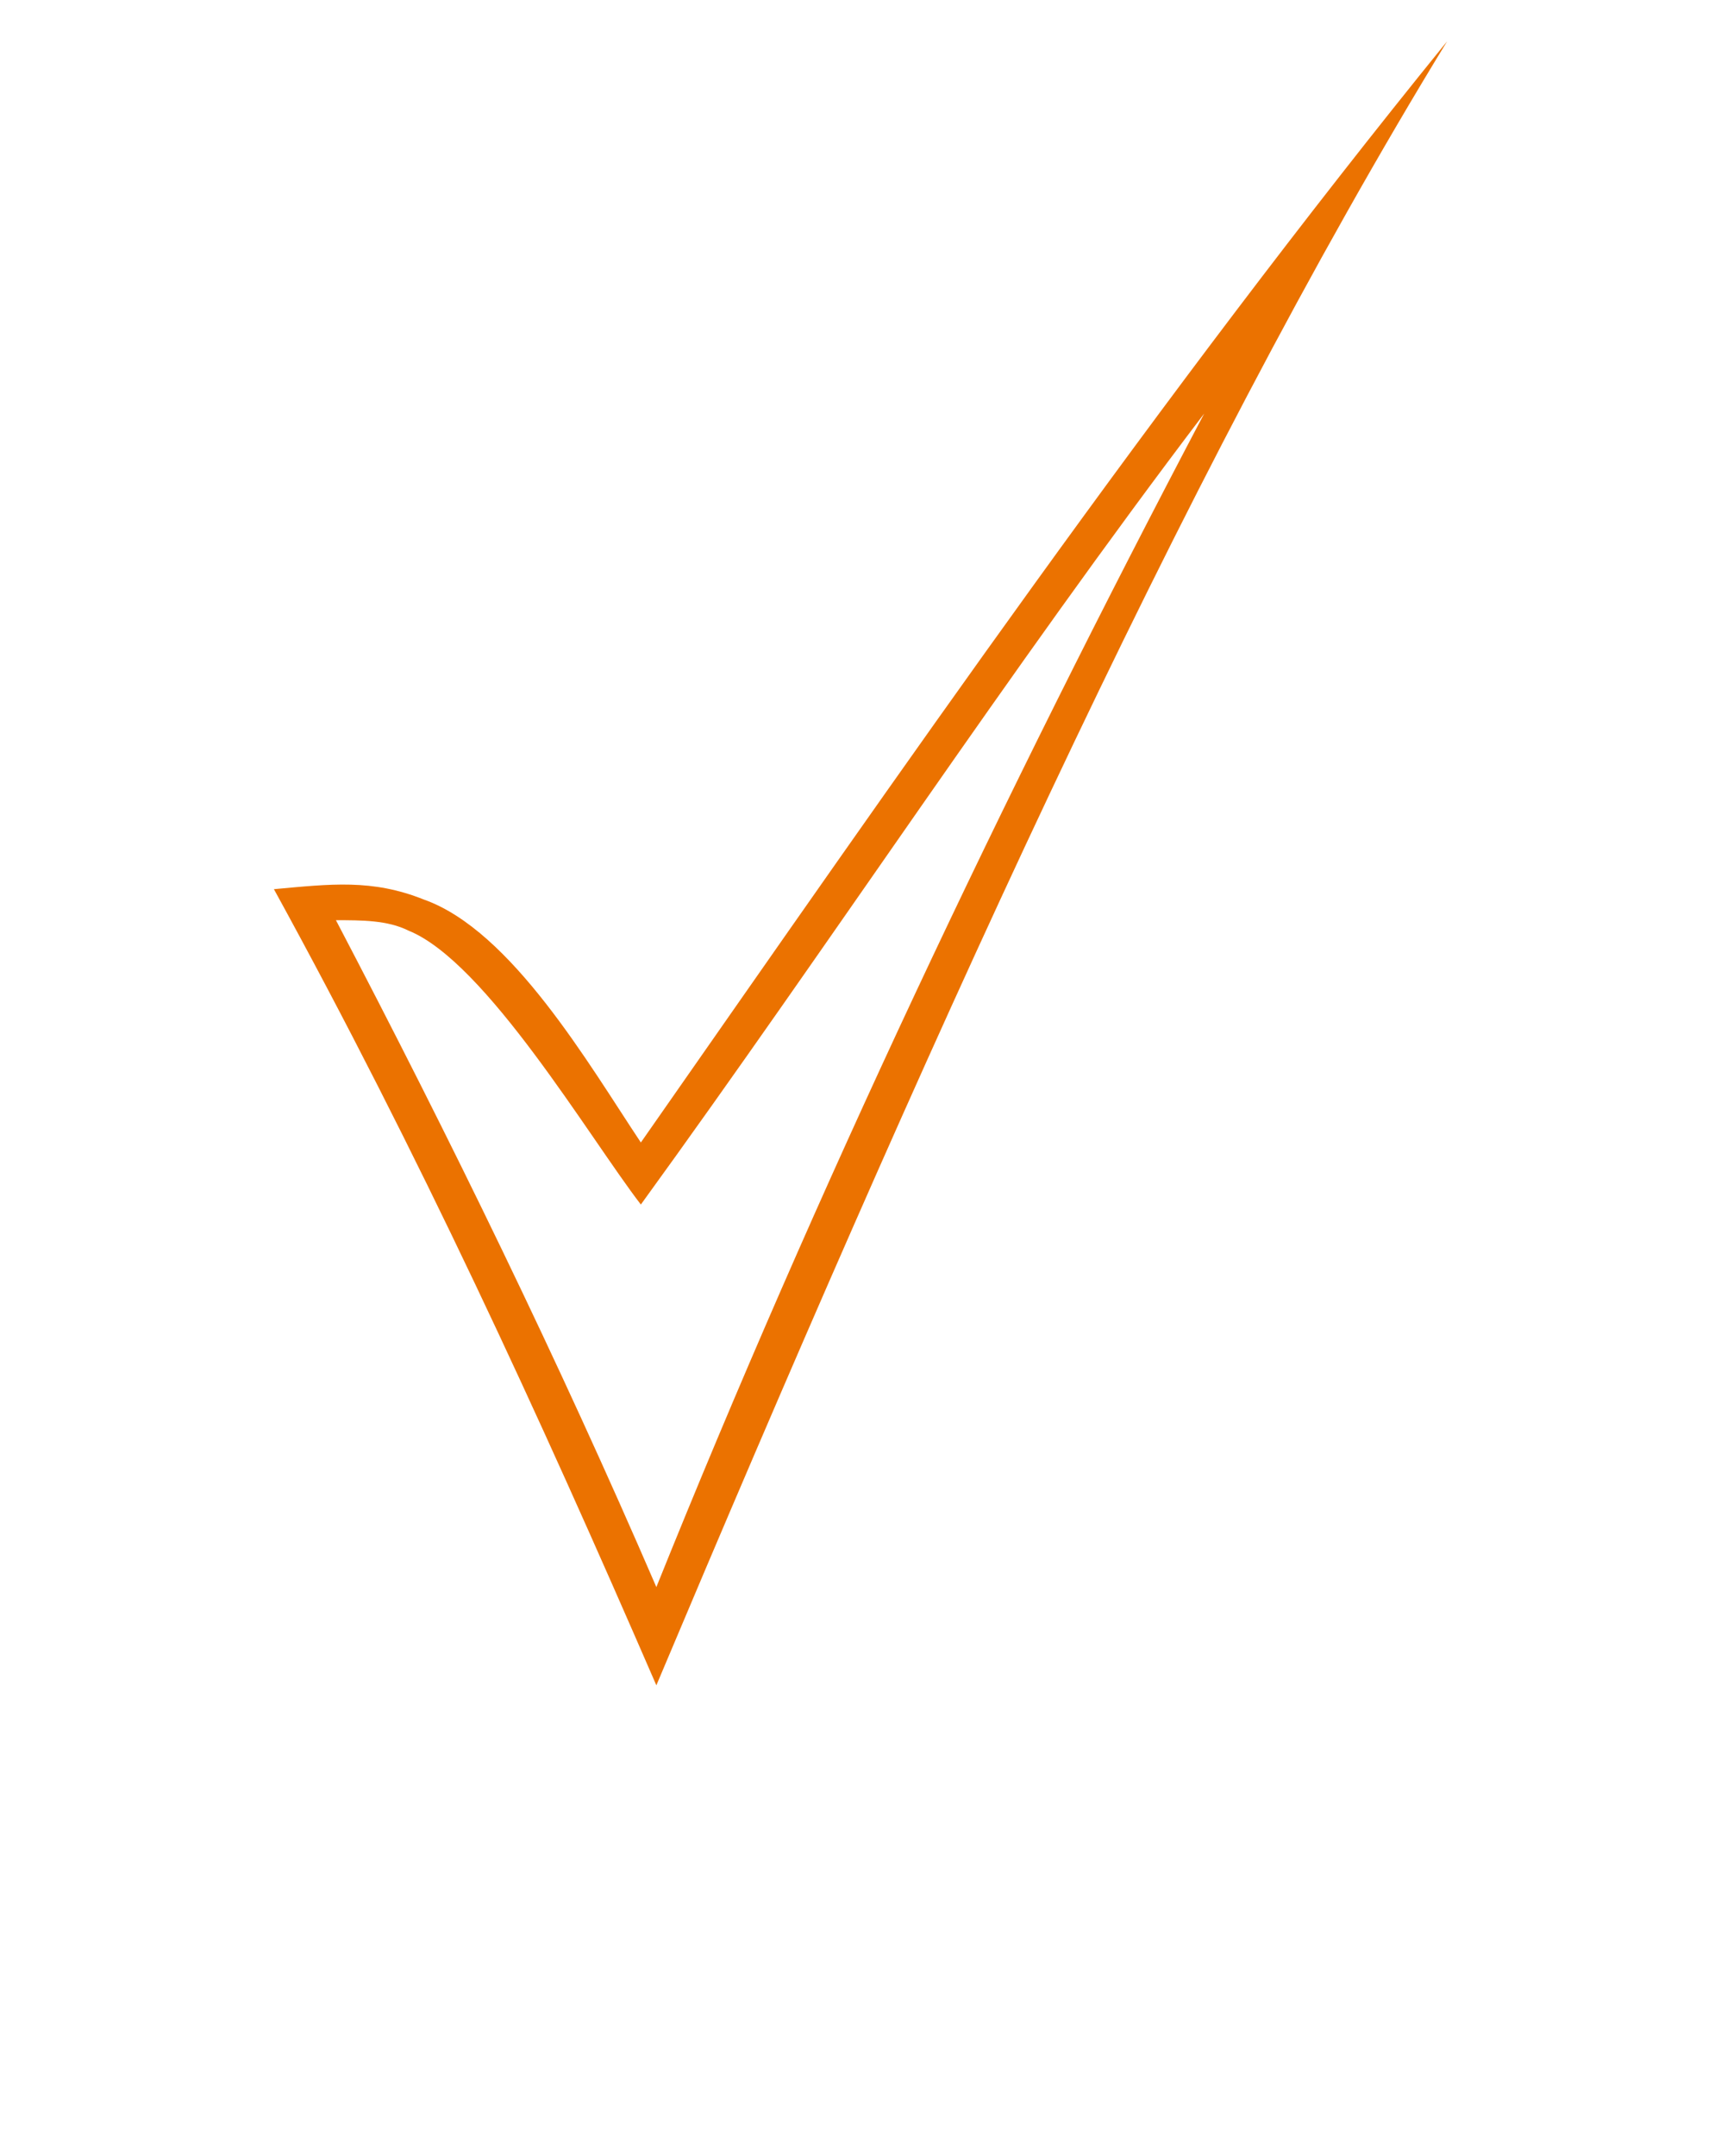 <?xml version="1.0" encoding="UTF-8"?> <svg xmlns="http://www.w3.org/2000/svg" width="333" height="417" viewBox="0 0 333 417" fill="none"> <path d="M124 221C175 148 224 77 280 8C228 93 178 205 127 326C104 273 81 223 53 172C64 171 72 170 82 174C99 180 114 206 124 221ZM79 180C75 178 70 178 65 178C87 220 108 263 127 307C158 230 194 154 233 80C195 130 161 182 124 233C114 220 94 186 79 180Z" fill="#EB7200"></path> </svg> 